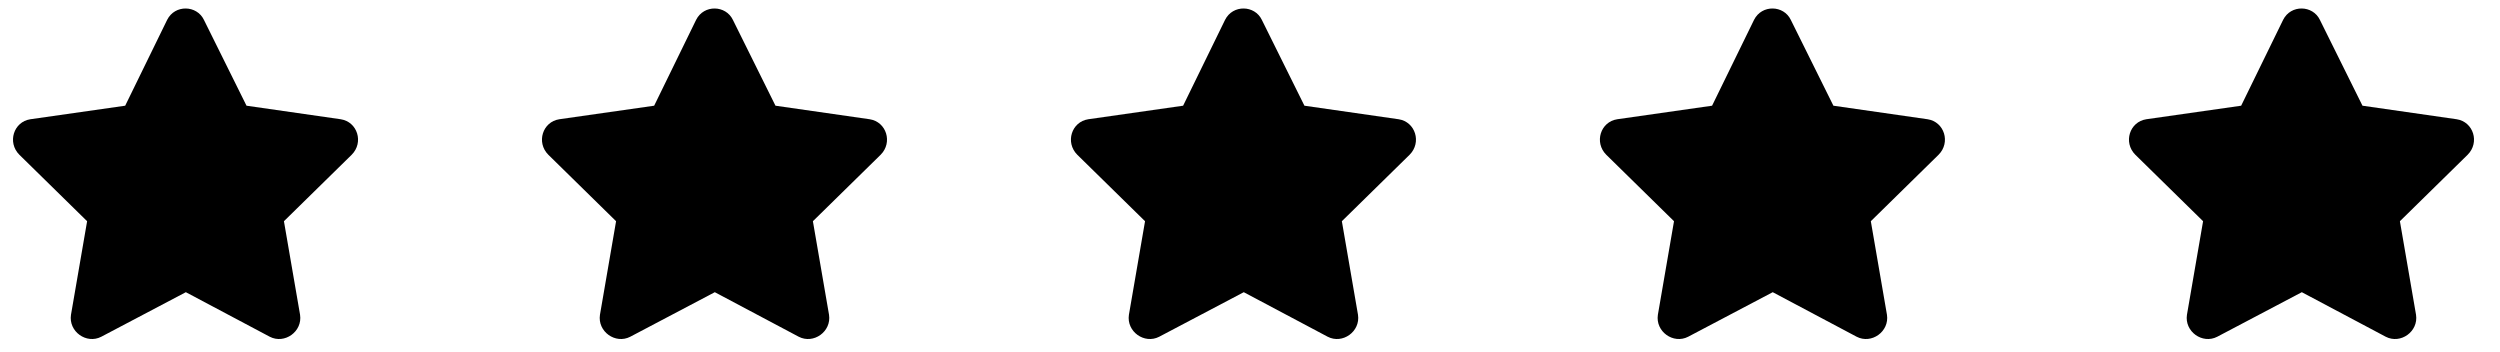 <svg xmlns="http://www.w3.org/2000/svg" fill="none" viewBox="0 0 227 32" height="32" width="227">
<path fill="black" d="M15.176 1.805C15.879 0.398 17.871 0.457 18.516 1.805L22.383 9.598L30.938 10.828C32.461 11.062 33.047 12.938 31.934 14.051L25.781 20.086L27.246 28.582C27.48 30.105 25.84 31.277 24.492 30.574L16.875 26.531L9.199 30.574C7.852 31.277 6.211 30.105 6.445 28.582L7.91 20.086L1.758 14.051C0.645 12.938 1.23 11.062 2.754 10.828L11.367 9.598L15.176 1.805Z"></path>
<path fill="black" d="M63.206 1.805C63.909 0.398 65.901 0.457 66.546 1.805L70.413 9.598L78.968 10.828C80.491 11.062 81.077 12.938 79.964 14.051L73.811 20.086L75.276 28.582C75.511 30.105 73.87 31.277 72.522 30.574L64.905 26.531L57.23 30.574C55.882 31.277 54.241 30.105 54.476 28.582L55.94 20.086L49.788 14.051C48.675 12.938 49.261 11.062 50.784 10.828L59.398 9.598L63.206 1.805Z"></path>
<path fill="black" d="M111.235 1.805C111.938 0.398 113.931 0.457 114.575 1.805L118.442 9.598L126.997 10.828C128.521 11.062 129.106 12.938 127.993 14.051L121.841 20.086L123.306 28.582C123.54 30.105 121.899 31.277 120.552 30.574L112.935 26.531L105.259 30.574C103.911 31.277 102.271 30.105 102.505 28.582L103.97 20.086L97.817 14.051C96.704 12.938 97.29 11.062 98.814 10.828L107.427 9.598L111.235 1.805Z"></path>
<path fill="black" d="M159.266 1.805C159.969 0.398 161.961 0.457 162.605 1.805L166.473 9.598L175.027 10.828C176.551 11.062 177.137 12.938 176.023 14.051L169.871 20.086L171.336 28.582C171.57 30.105 169.93 31.277 168.582 30.574L160.965 26.531L153.289 30.574C151.941 31.277 150.301 30.105 150.535 28.582L152 20.086L145.848 14.051C144.734 12.938 145.32 11.062 146.844 10.828L155.457 9.598L159.266 1.805Z"></path>
<path fill="black" d="M207.306 1.805C208.009 0.398 210.001 0.457 210.646 1.805L214.513 9.598L223.067 10.828C224.591 11.062 225.177 12.938 224.063 14.051L217.911 20.086L219.376 28.582C219.61 30.105 217.97 31.277 216.622 30.574L209.005 26.531L201.329 30.574C199.981 31.277 198.341 30.105 198.575 28.582L200.04 20.086L193.888 14.051C192.774 12.938 193.36 11.062 194.884 10.828L203.497 9.598L207.306 1.805Z"></path>
</svg>
